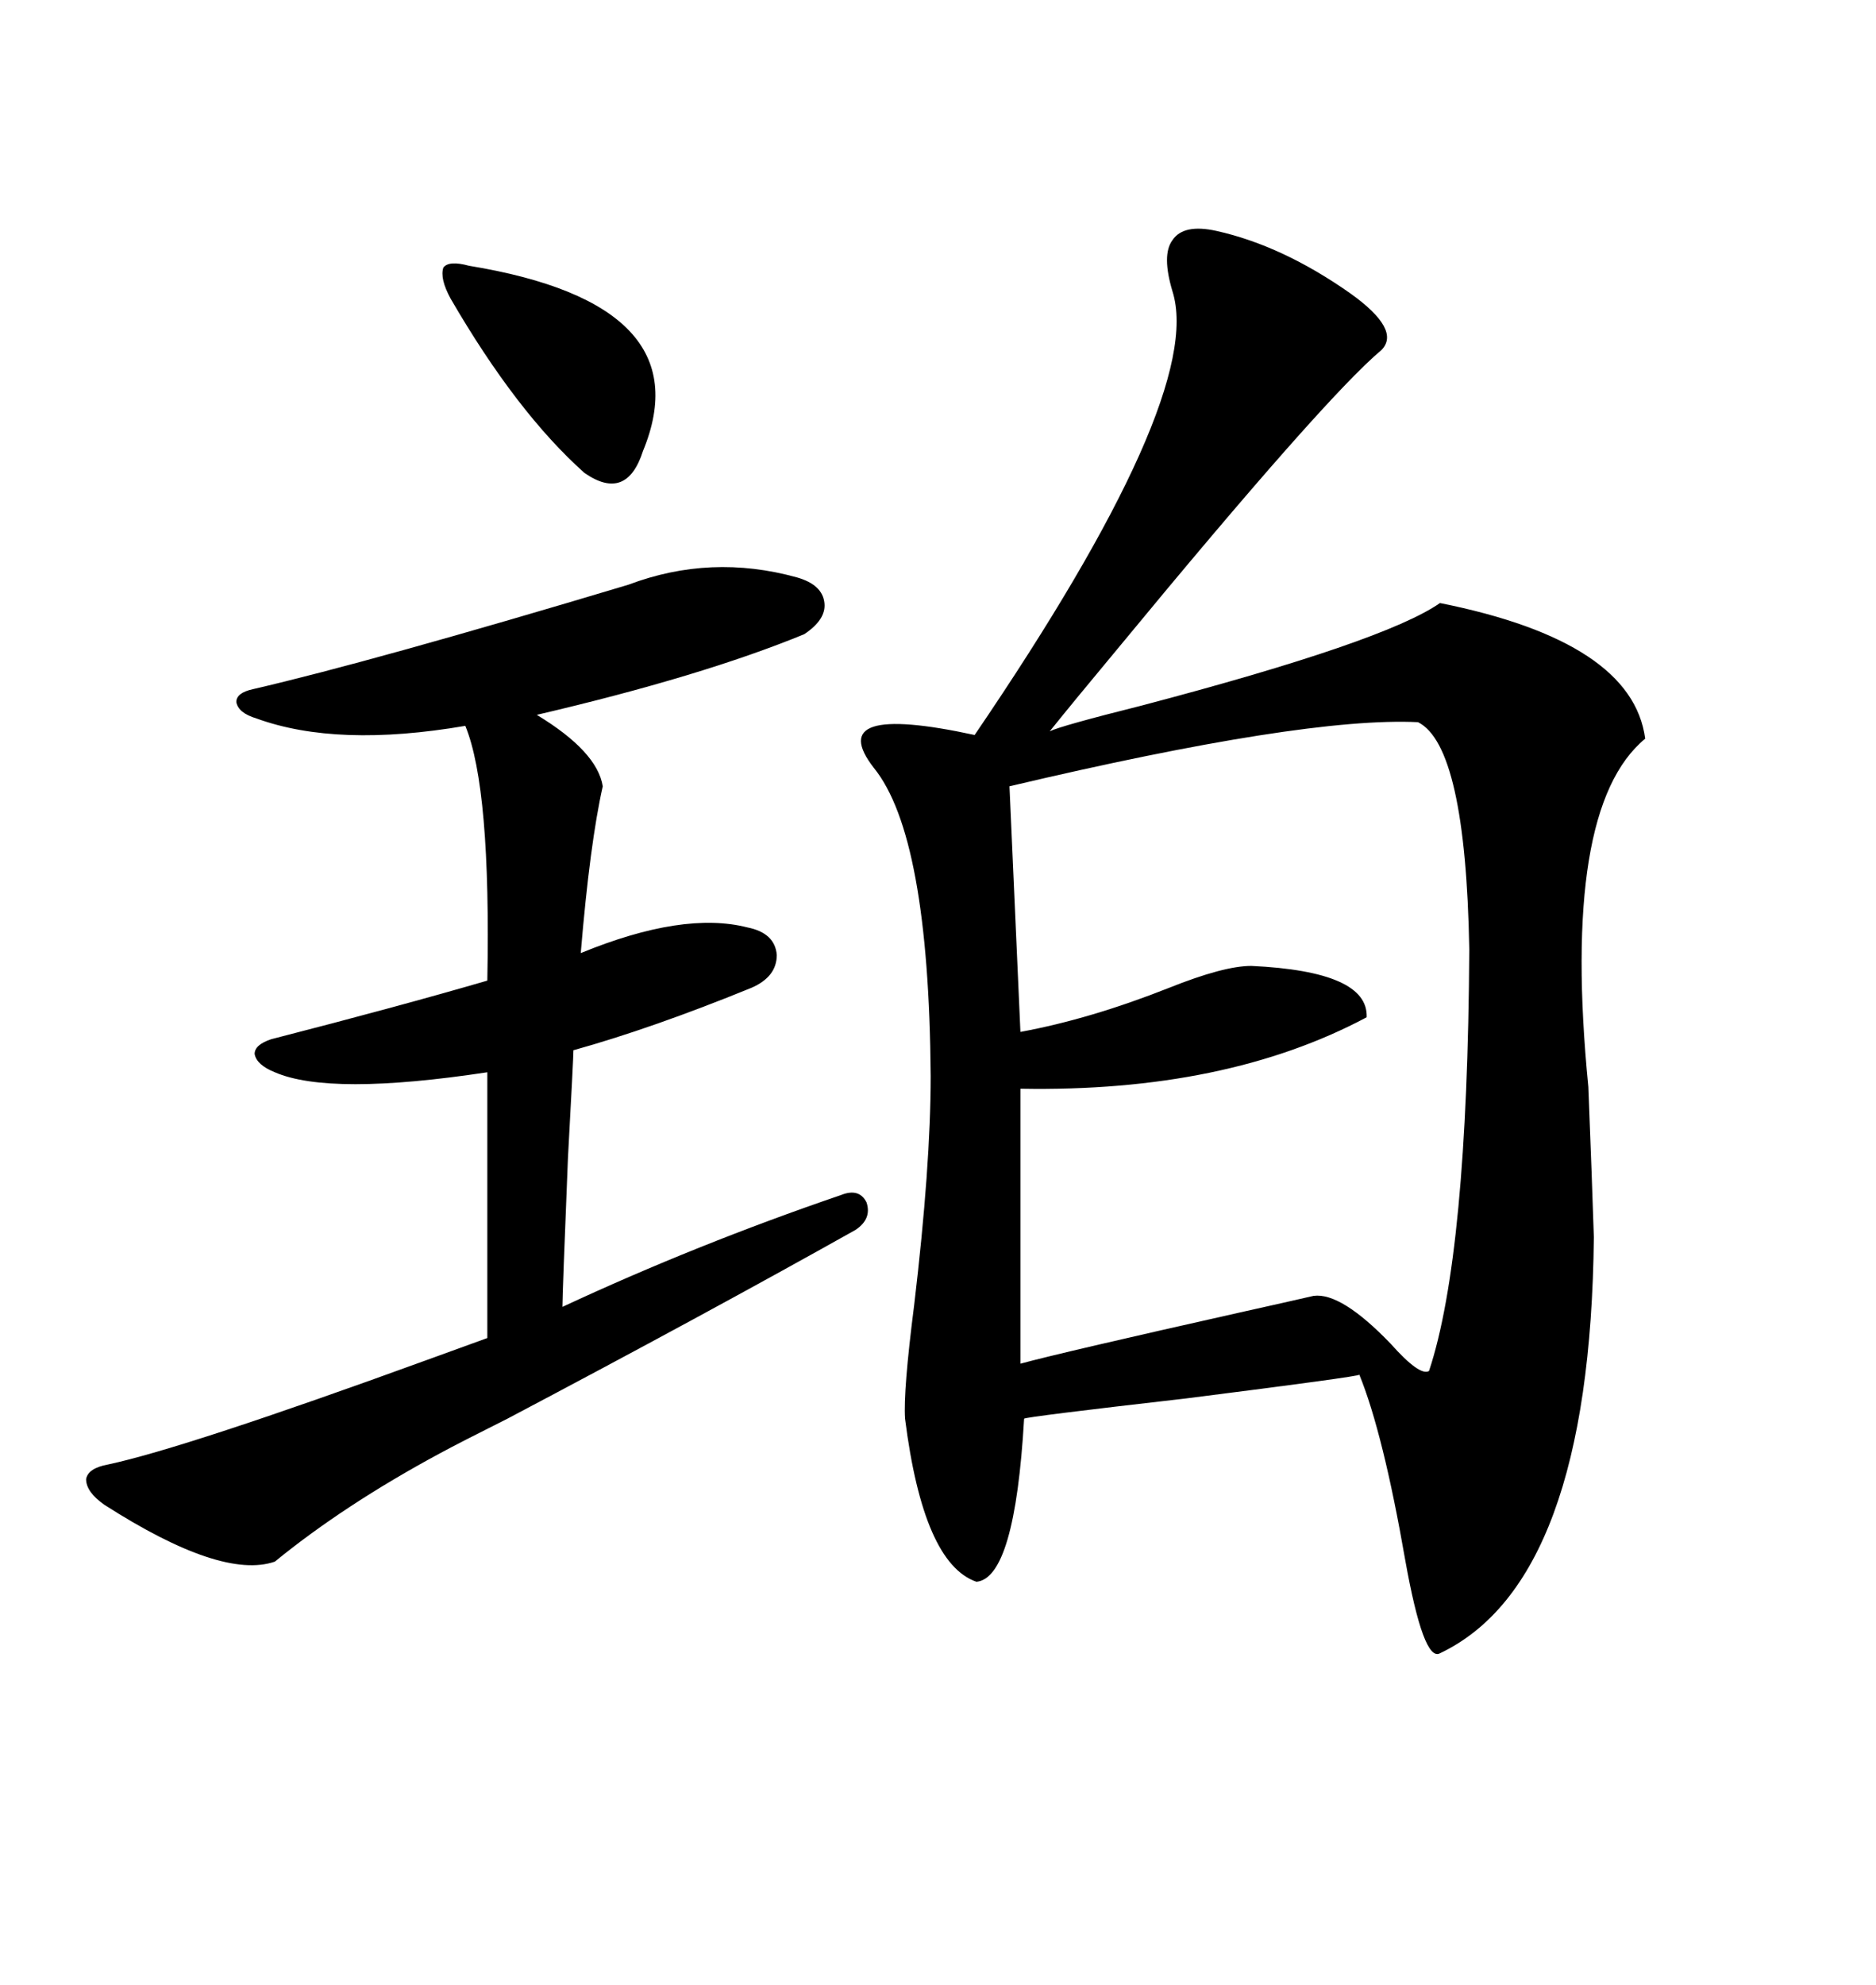 <svg xmlns="http://www.w3.org/2000/svg" xmlns:xlink="http://www.w3.org/1999/xlink" width="300" height="317.285"><path d="M194.53 36.91L194.53 36.91Q205.08 39.26 215.92 46.88L215.92 46.88Q224.12 52.73 220.90 55.96L220.90 55.96Q211.82 63.57 178.71 103.71L178.71 103.71Q171.39 112.50 167.87 116.89L167.87 116.89Q169.63 116.02 182.52 112.79L182.52 112.79Q221.48 102.54 230.27 96.39L230.27 96.39Q261.04 102.54 263.09 118.07L263.09 118.07Q249.61 129.20 254.00 173.73L254.00 173.73Q254.59 188.67 254.88 197.75L254.88 197.75Q254.30 252.83 230.27 264.26L230.27 264.26Q227.64 265.72 224.71 249.32L224.71 249.32Q221.19 229.10 217.38 219.73L217.38 219.73Q217.38 220.02 189.55 223.54L189.55 223.54Q164.06 226.46 163.77 226.76L163.77 226.76Q162.30 252.25 156.15 252.83L156.15 252.83Q147.66 249.90 144.73 226.76L144.73 226.76Q144.43 222.36 146.19 208.59L146.19 208.59Q148.83 186.33 148.83 171.97L148.83 171.97Q148.54 133.59 139.75 122.75L139.75 122.75Q131.54 112.21 155.86 117.48L155.86 117.48Q192.77 63.28 187.50 46.58L187.50 46.58Q185.74 40.72 187.50 38.38L187.50 38.38Q189.26 35.74 194.53 36.91ZM226.76 115.43L226.76 115.43Q208.59 114.55 161.43 125.68L161.43 125.68L163.18 164.94Q174.32 162.89 186.91 157.91L186.91 157.91Q195.70 154.39 200.10 154.39L200.10 154.39Q218.85 155.27 218.55 162.60L218.55 162.60Q196.00 174.61 163.18 174.02L163.18 174.02L163.18 217.97Q169.63 216.21 198.34 209.77L198.34 209.77Q206.25 208.01 210.06 207.13L210.06 207.13Q214.45 206.54 222.36 214.75L222.36 214.75Q227.05 220.02 228.52 219.14L228.52 219.14Q234.67 200.68 234.96 151.76L234.96 151.76Q234.38 119.24 226.76 115.43ZM100.49 93.46L100.49 93.46Q113.67 88.48 127.44 92.29L127.44 92.29Q131.54 93.46 131.84 96.39L131.84 96.39Q132.13 99.02 128.61 101.37L128.61 101.37Q112.21 108.11 85.84 114.26L85.84 114.26Q95.51 120.12 96.39 125.68L96.39 125.68Q94.34 134.77 92.87 152.34L92.87 152.34Q109.28 145.61 119.53 148.24L119.53 148.24Q123.93 149.12 124.22 152.64L124.22 152.64Q124.22 156.15 120.12 157.91L120.12 157.91Q104.30 164.36 91.70 167.87L91.70 167.87Q91.70 169.04 90.82 185.16L90.82 185.16Q89.94 206.84 89.94 208.89L89.94 208.89Q111.33 198.93 134.47 191.02L134.47 191.02Q137.40 189.84 138.57 192.19L138.57 192.19Q139.45 194.82 136.82 196.58L136.82 196.58Q112.79 210.06 81.15 226.76L81.15 226.76Q73.54 230.57 70.31 232.32L70.31 232.32Q55.08 240.53 43.95 249.61L43.95 249.61Q35.45 252.54 16.70 240.53L16.70 240.53Q13.77 238.48 13.77 236.43L13.77 236.43Q14.06 234.67 17.29 234.08L17.29 234.08Q29.59 231.45 68.26 217.38L68.26 217.38Q74.71 215.04 77.93 213.87L77.93 213.87L77.93 171.39Q52.73 175.20 43.95 171.39L43.95 171.39Q41.02 170.21 40.72 168.46L40.72 168.46Q40.72 166.99 43.36 166.11L43.36 166.11Q63.87 160.84 77.93 156.74L77.93 156.74Q78.52 125.98 74.41 116.02L74.41 116.02Q53.91 119.53 41.02 114.84L41.02 114.84Q38.09 113.96 37.79 112.21L37.79 112.21Q37.79 110.74 40.43 110.16L40.43 110.16Q59.47 105.76 100.49 93.46ZM75 42.48L75 42.48Q112.50 48.63 102.83 72.07L102.83 72.07Q100.20 80.27 93.46 75.59L93.46 75.59Q82.62 65.92 72.07 47.75L72.07 47.75Q70.31 44.53 70.90 42.77L70.90 42.77Q71.78 41.60 75 42.48Z"/></svg>
